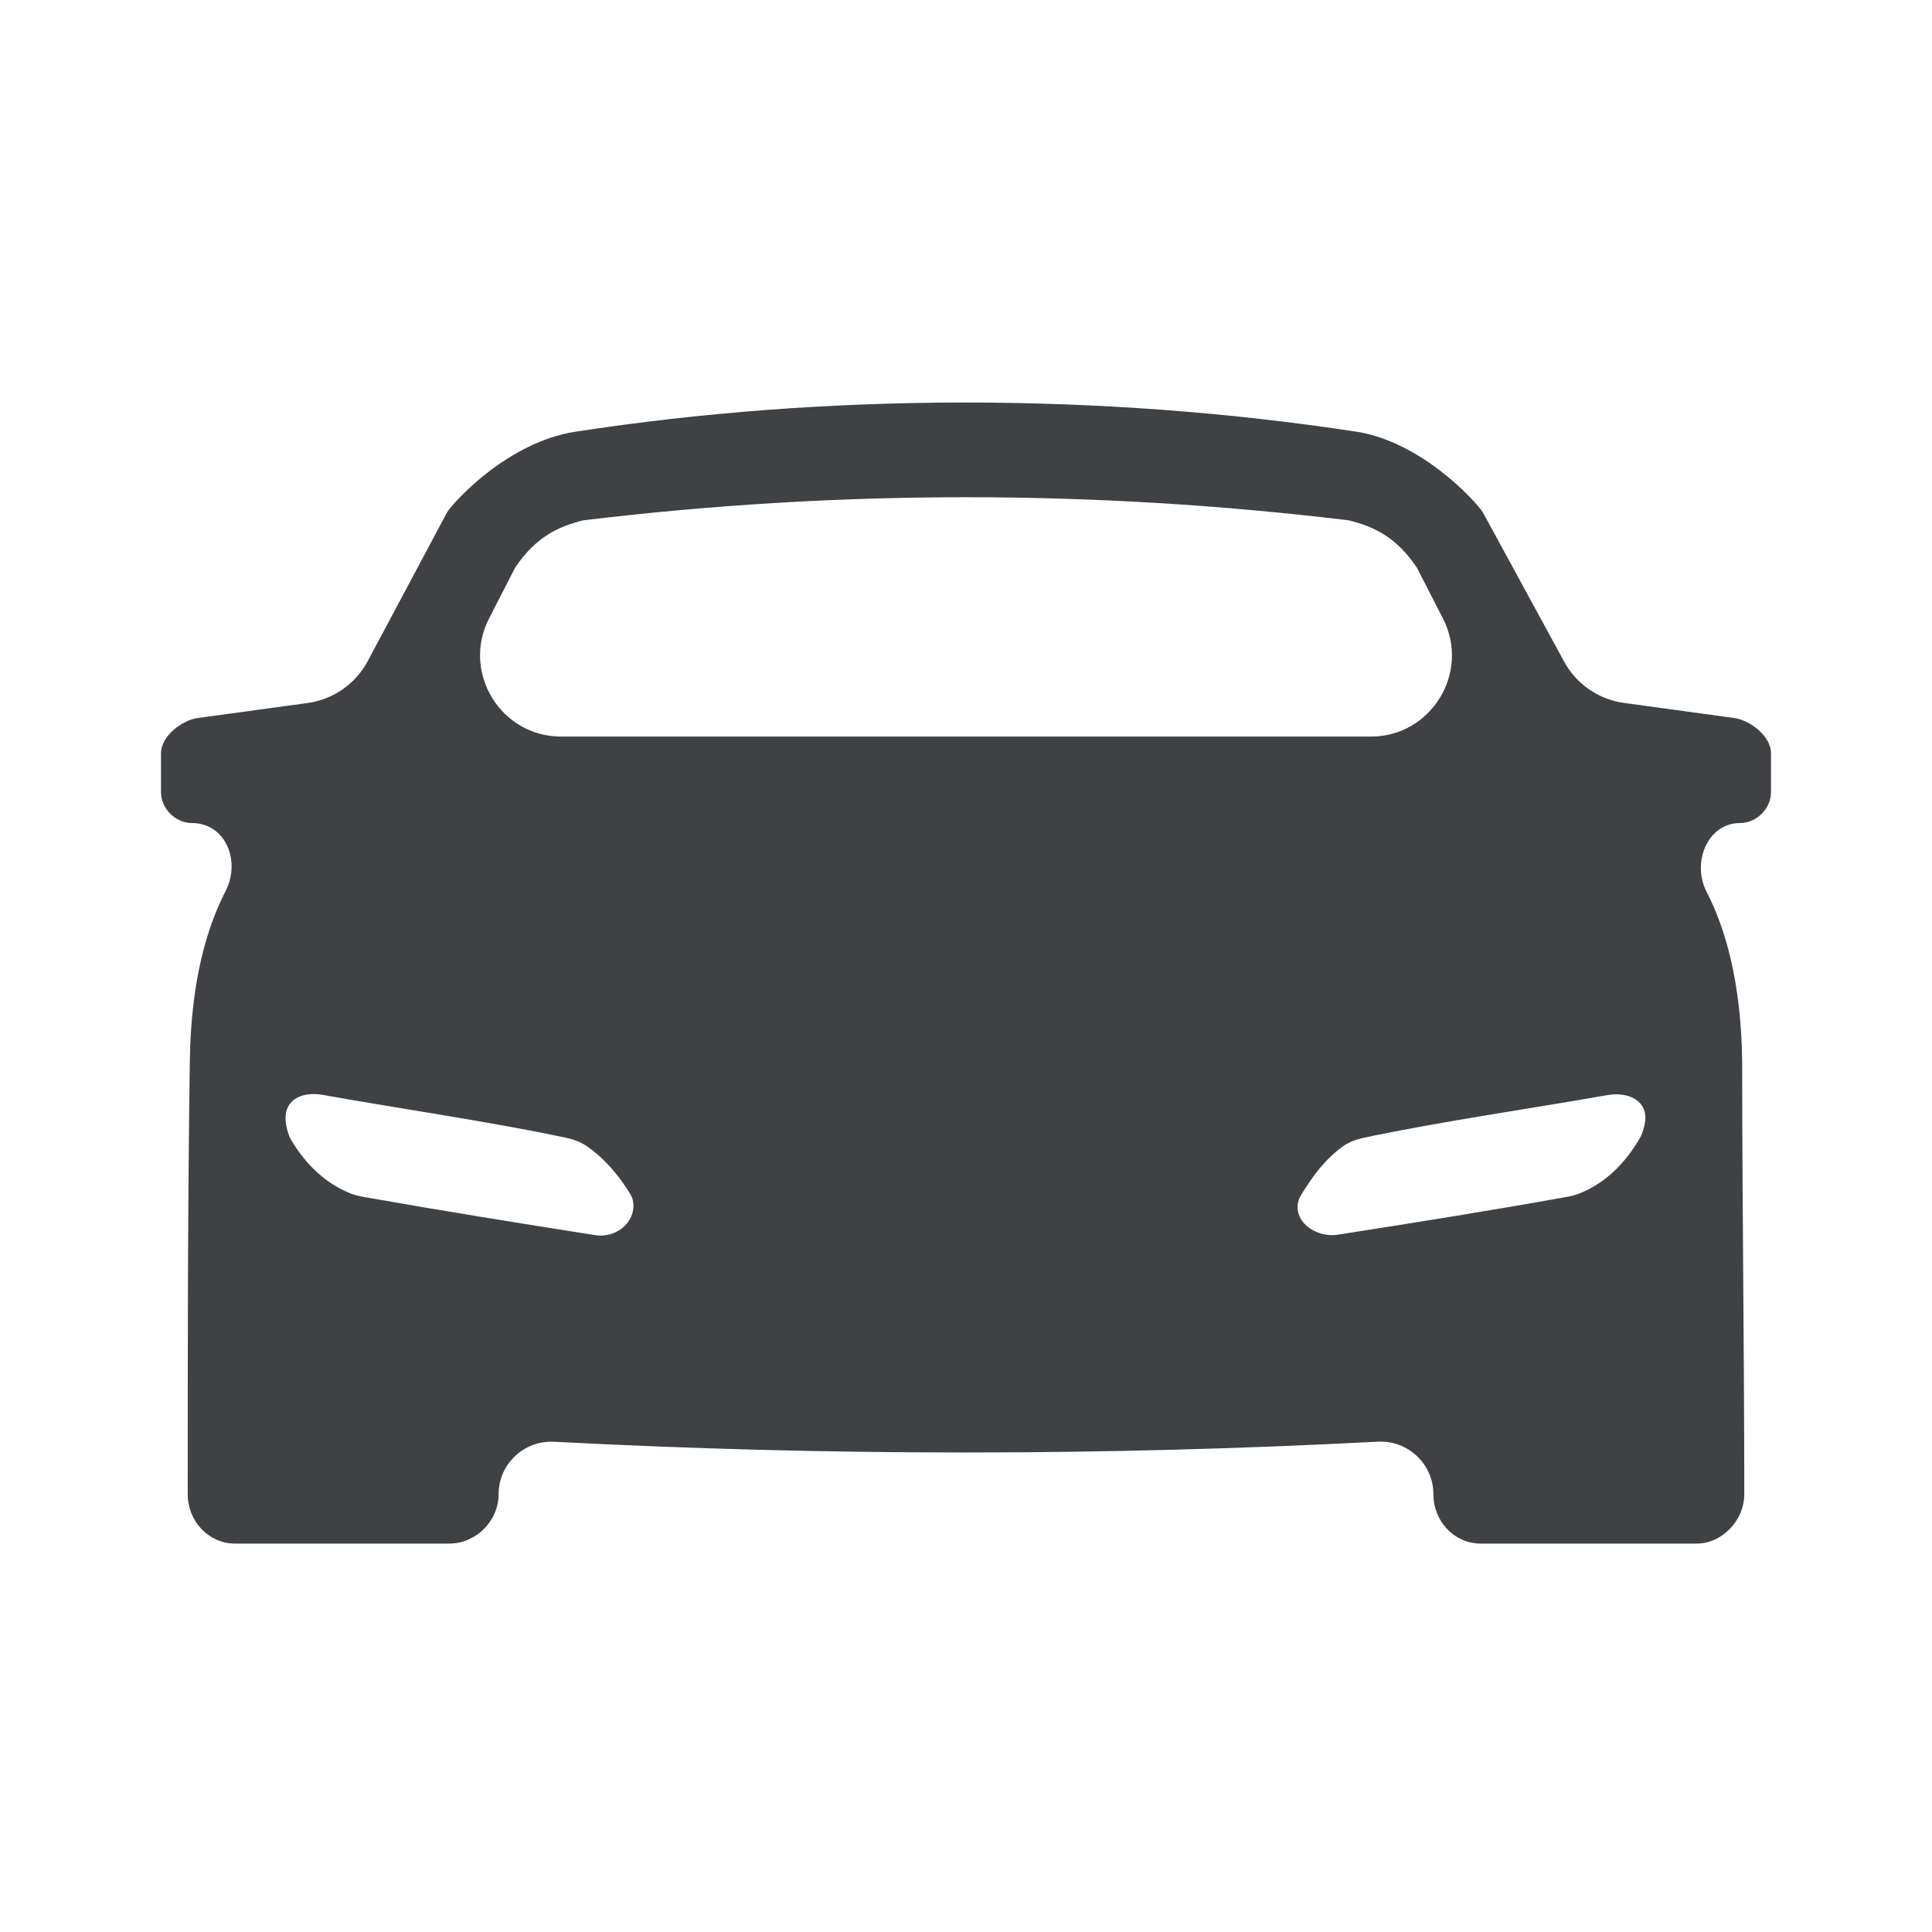 <svg width="24" height="24" viewBox="0 0 24 24" fill="none" xmlns="http://www.w3.org/2000/svg">
<path fill-rule="evenodd" clip-rule="evenodd" d="M6.884 17.91C6.51 17.89 6.194 18.187 6.194 18.561C6.194 18.894 5.913 19.175 5.581 19.175H2.921C2.588 19.175 2.332 18.894 2.332 18.561C2.332 16.771 2.332 14.981 2.358 13.191C2.37 12.185 2.572 11.516 2.803 11.068C2.994 10.695 2.802 10.224 2.384 10.224C2.179 10.224 2 10.045 2 9.84V9.354C2 9.15 2.256 8.945 2.46 8.919L3.821 8.733C4.139 8.689 4.417 8.496 4.568 8.213L5.555 6.362C5.657 6.208 6.322 5.492 7.141 5.364C10.286 4.879 13.688 4.879 16.859 5.364C17.652 5.492 18.317 6.208 18.419 6.362L19.431 8.22C19.583 8.499 19.859 8.689 20.174 8.732L21.54 8.919C21.744 8.945 22 9.15 22 9.354V9.84C22 10.045 21.821 10.224 21.616 10.224C21.21 10.224 21.014 10.716 21.199 11.076C21.43 11.525 21.63 12.192 21.642 13.191C21.642 14.981 21.668 16.771 21.668 18.561C21.668 18.894 21.386 19.175 21.079 19.175H18.394C18.061 19.175 17.806 18.894 17.806 18.561C17.806 18.187 17.49 17.89 17.116 17.909C13.693 18.088 10.288 18.088 6.884 17.91ZM7.243 6.464C6.936 6.541 6.655 6.669 6.399 7.052C6.291 7.261 6.182 7.473 6.074 7.685C5.733 8.353 6.22 9.15 6.97 9.15H17.03C17.78 9.15 18.267 8.353 17.926 7.685C17.818 7.473 17.709 7.261 17.601 7.052C17.345 6.669 17.064 6.541 16.757 6.464C13.586 6.081 10.414 6.081 7.243 6.464ZM20.435 13.941C20.475 13.674 20.231 13.558 19.966 13.604C18.942 13.784 17.936 13.925 16.949 14.132C16.855 14.152 16.764 14.183 16.686 14.238C16.475 14.388 16.309 14.6 16.162 14.847C16.149 14.868 16.141 14.882 16.134 14.905C16.049 15.169 16.344 15.38 16.618 15.338C17.578 15.188 18.535 15.036 19.475 14.866C19.521 14.857 19.567 14.846 19.612 14.829C19.936 14.702 20.183 14.46 20.371 14.138C20.401 14.087 20.427 13.999 20.435 13.941ZM3.548 13.911C3.532 13.657 3.759 13.556 4.009 13.601C5.022 13.782 6.033 13.924 7.026 14.132C7.119 14.152 7.21 14.184 7.289 14.238C7.496 14.38 7.673 14.581 7.818 14.814C7.844 14.856 7.86 14.887 7.866 14.936C7.897 15.188 7.649 15.383 7.398 15.344C6.43 15.192 5.474 15.038 4.502 14.866C4.454 14.857 4.406 14.846 4.361 14.828C4.045 14.703 3.801 14.47 3.615 14.158C3.577 14.094 3.552 13.985 3.548 13.911Z" fill="#404144"/>
</svg>
